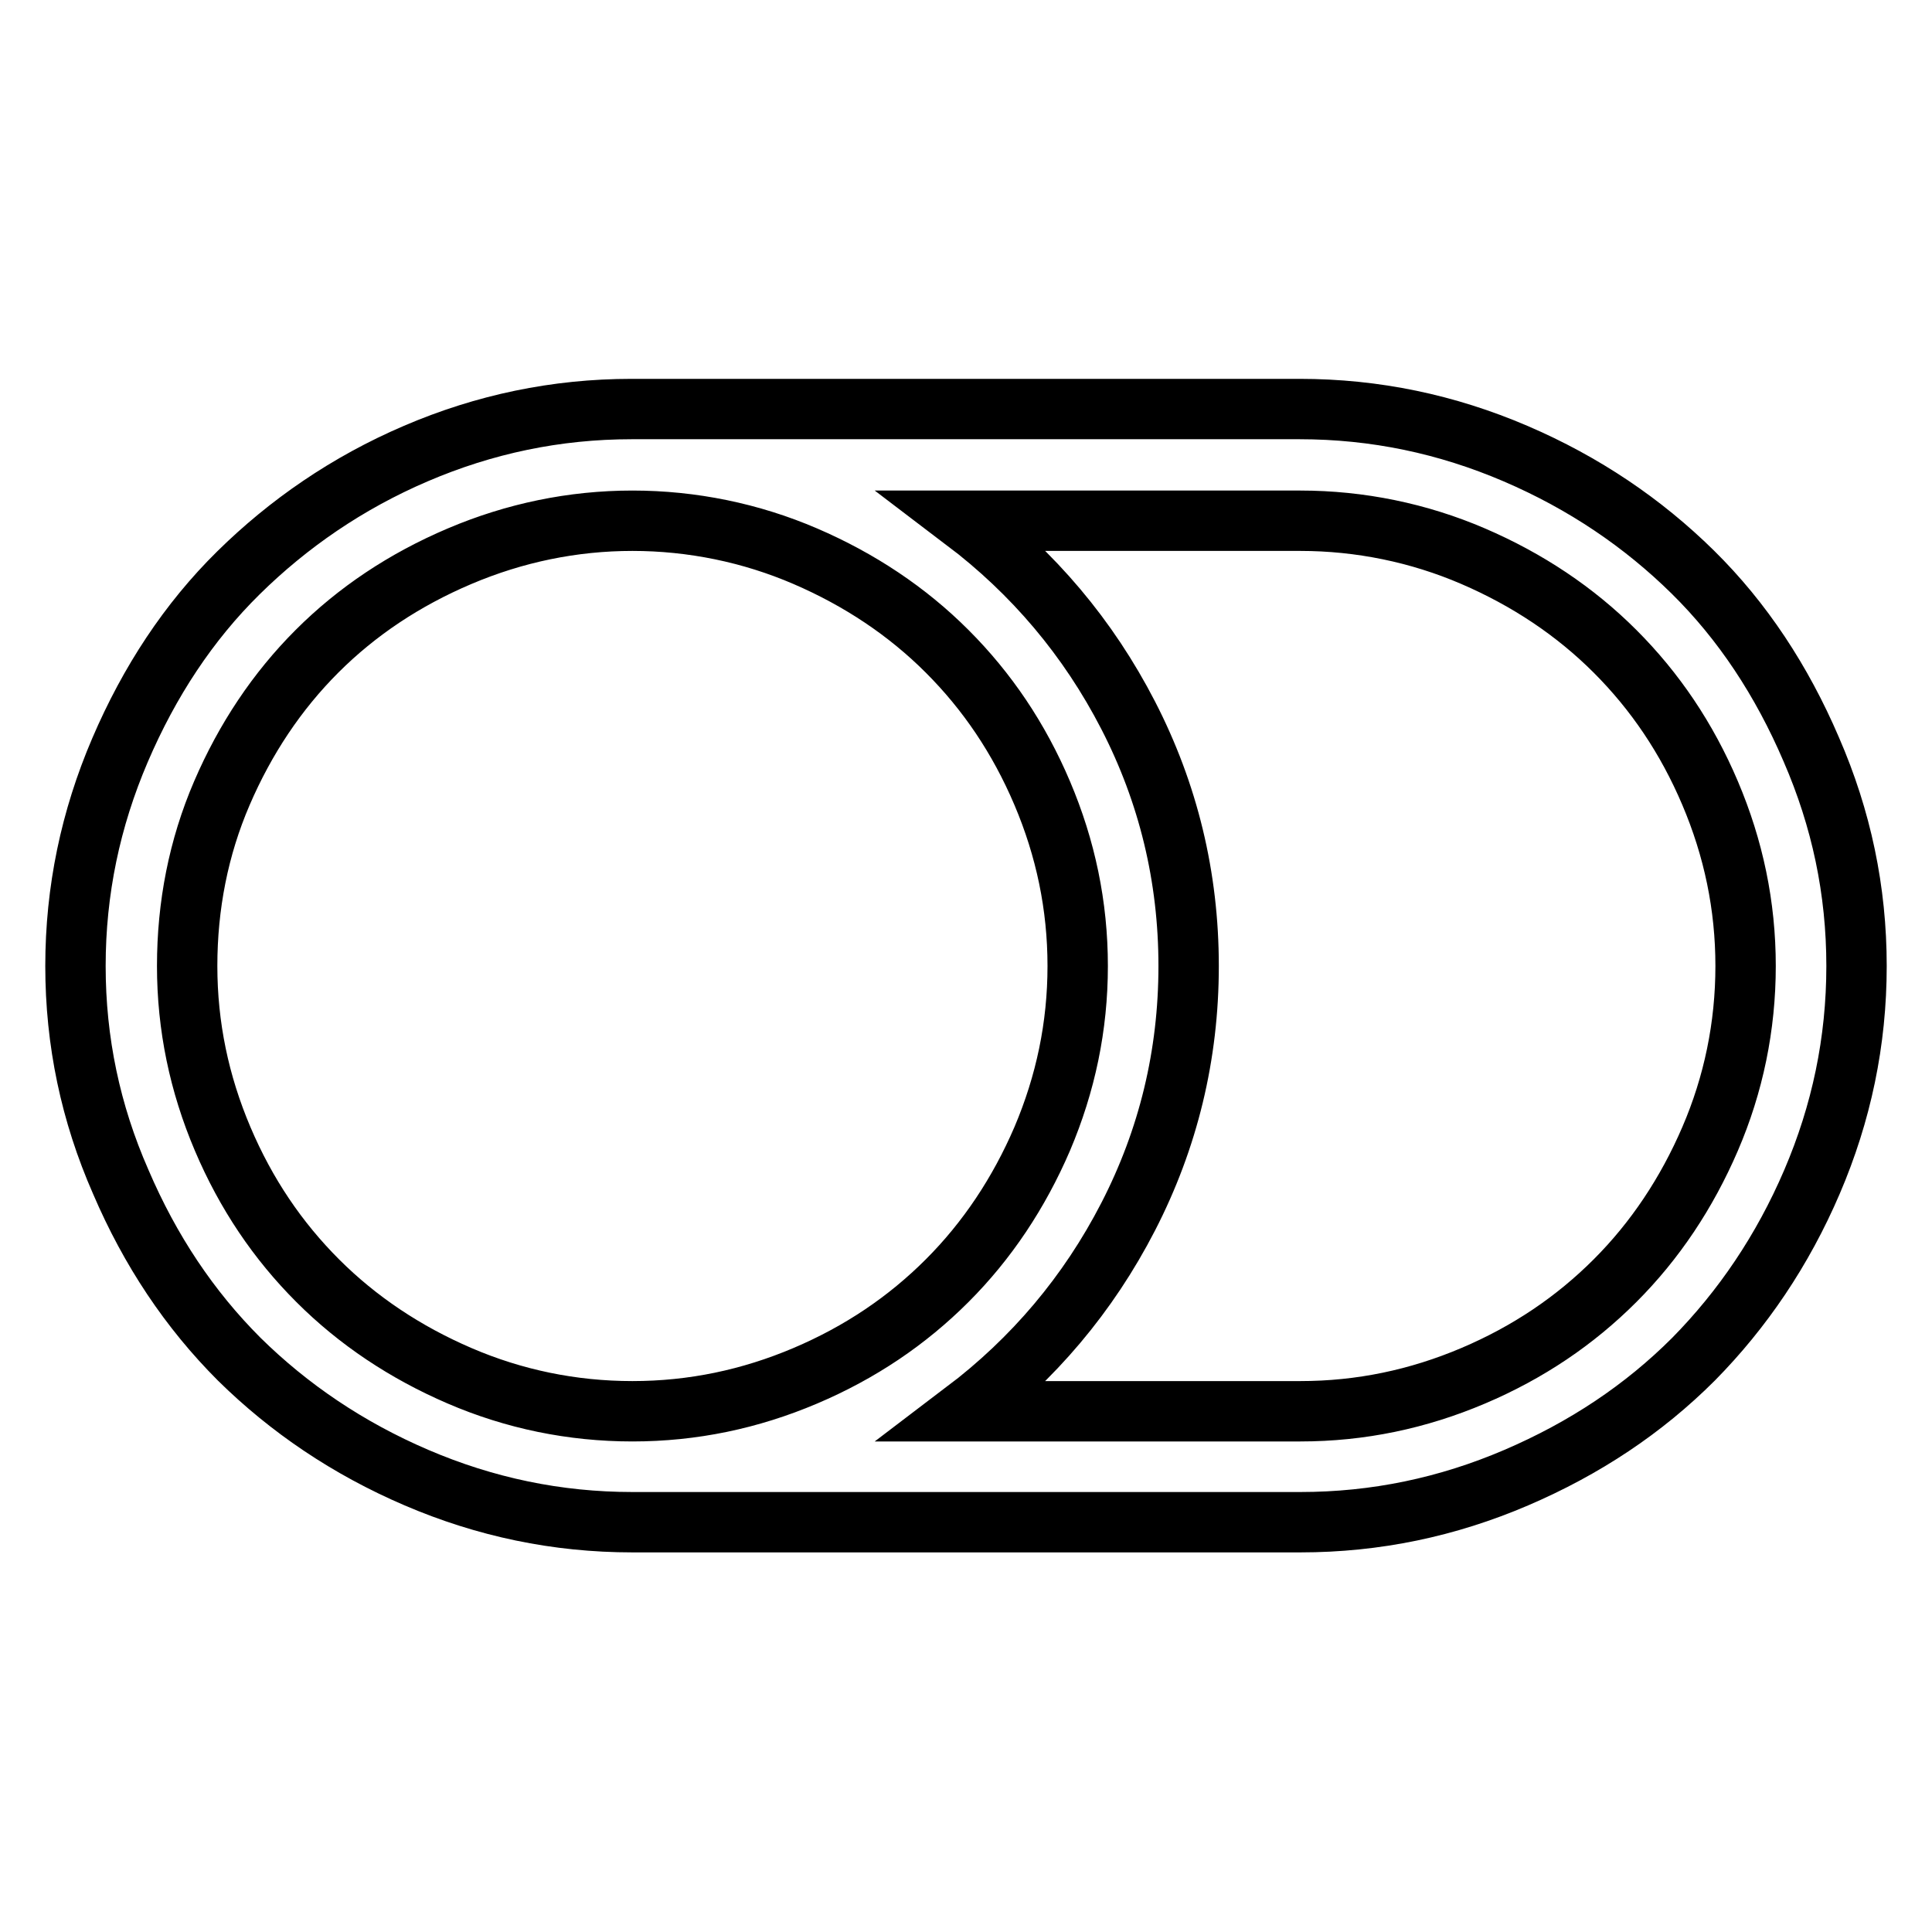 <?xml version="1.0" encoding="utf-8"?>
<!-- Svg Vector Icons : http://www.onlinewebfonts.com/icon -->
<!DOCTYPE svg PUBLIC "-//W3C//DTD SVG 1.1//EN" "http://www.w3.org/Graphics/SVG/1.1/DTD/svg11.dtd">
<svg version="1.1" xmlns="http://www.w3.org/2000/svg" xmlns:xlink="http://www.w3.org/1999/xlink" x="0px" y="0px" viewBox="0 0 256 256" enable-background="new 0 0 256 256" xml:space="preserve">
<g> <path stroke-width="8" fill-opacity="0" stroke="#000000"  d="M142.8,128c0-8-1.6-15.6-4.7-22.9c-3.1-7.3-7.3-13.5-12.6-18.8s-11.6-9.5-18.8-12.6S91.7,69,83.8,69 s-15.6,1.6-22.9,4.7S47.3,81,42,86.3s-9.5,11.6-12.6,18.8S24.8,120,24.8,128c0,8,1.6,15.6,4.7,22.9s7.3,13.5,12.6,18.8 s11.6,9.5,18.8,12.6s14.9,4.7,22.9,4.7s15.6-1.6,22.9-4.7s13.5-7.3,18.8-12.6s9.5-11.6,12.6-18.8C141.2,143.6,142.8,136,142.8,128z  M231.3,128c0-8-1.6-15.6-4.7-22.9s-7.3-13.5-12.6-18.8c-5.3-5.3-11.6-9.5-18.8-12.6S180.2,69,172.3,69h-44.5 c9.1,6.9,16.4,15.5,21.7,25.8s8,21.4,8,33.2c0,11.8-2.7,22.9-8,33.2s-12.6,18.9-21.7,25.8h44.5c8,0,15.6-1.6,22.9-4.7 s13.5-7.3,18.8-12.6c5.3-5.3,9.5-11.6,12.6-18.8S231.3,136,231.3,128z M246,128c0,10-2,19.5-5.9,28.6c-3.9,9.1-9.2,16.9-15.7,23.5 c-6.6,6.6-14.4,11.8-23.5,15.7c-9.1,3.9-18.6,5.9-28.6,5.9H83.8c-10,0-19.5-2-28.6-5.9c-9.1-3.9-16.9-9.2-23.5-15.7 c-6.6-6.6-11.8-14.4-15.7-23.5C12,147.5,10,138,10,128c0-10,2-19.5,5.9-28.6S25,82.4,31.6,75.9S46,64,55.1,60.1s18.6-5.9,28.6-5.9 h88.5c10,0,19.5,2,28.6,5.9c9.1,3.9,16.9,9.2,23.5,15.7s11.8,14.4,15.7,23.5C244,108.5,246,118,246,128z"/></g>
</svg>